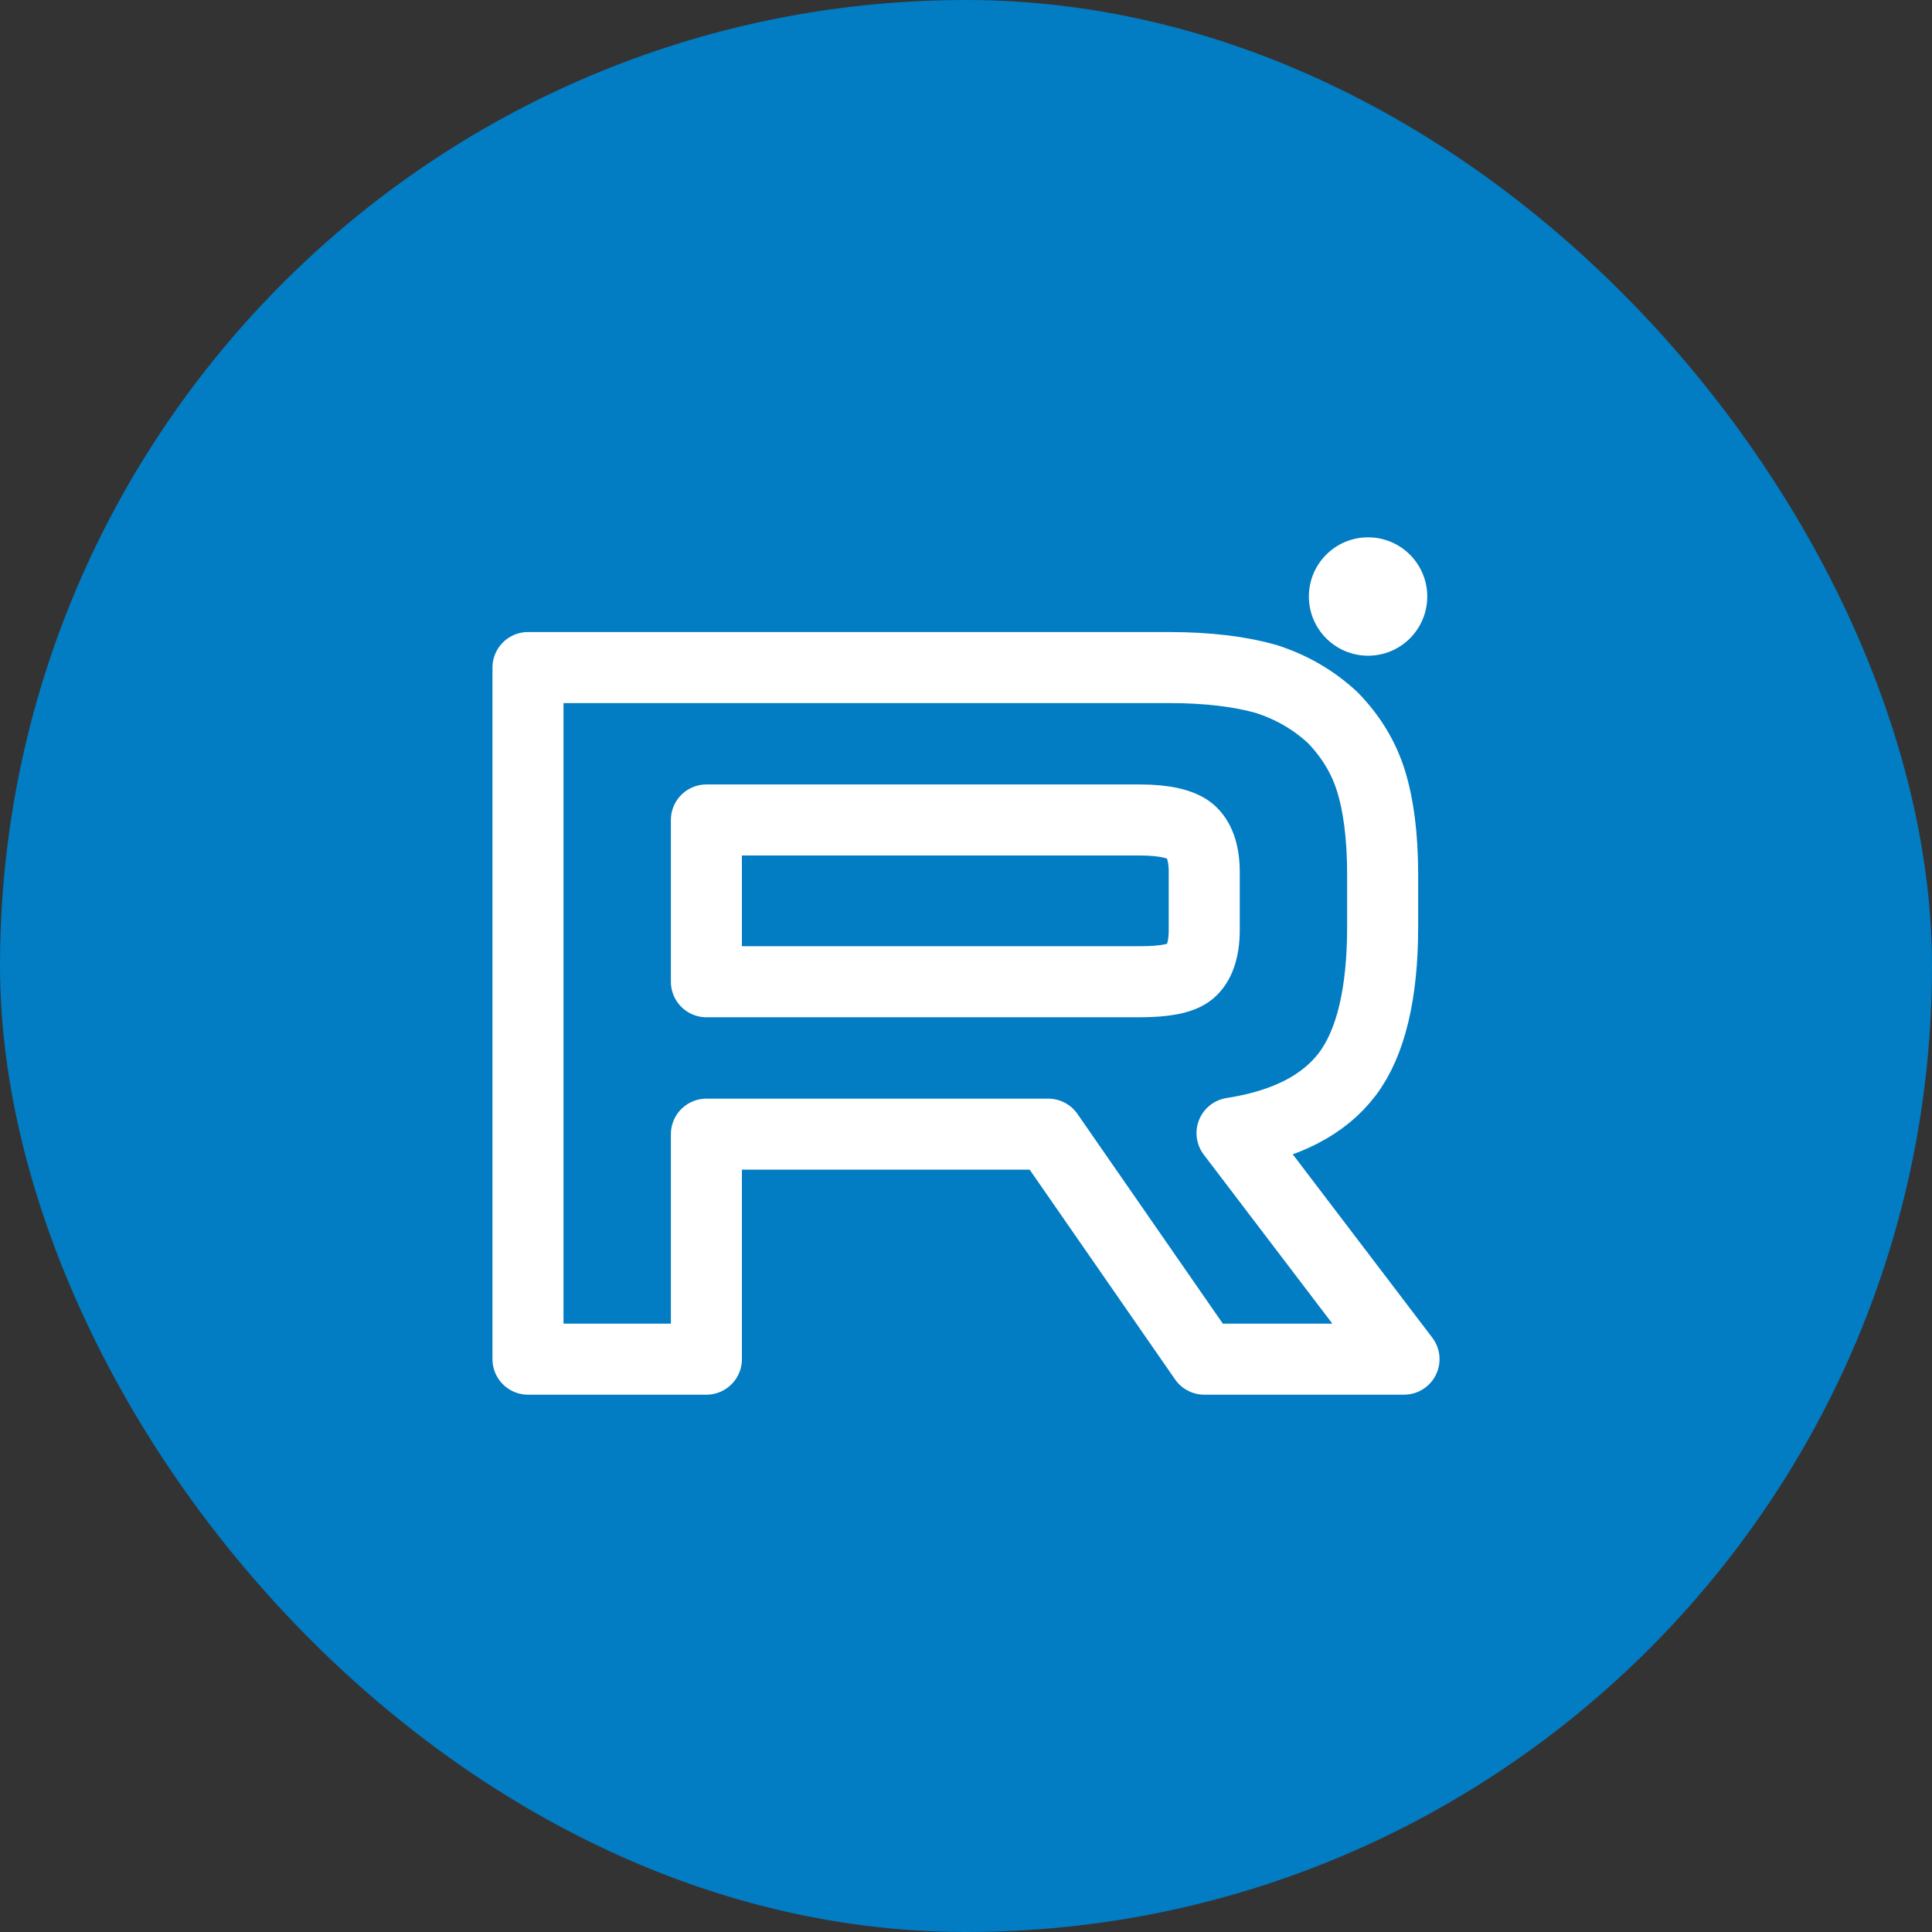 <?xml version="1.0" encoding="UTF-8"?> <svg xmlns="http://www.w3.org/2000/svg" width="800px" height="800px" viewBox="-67.2 -67.2 326.40 326.40" xml:space="preserve" fill="none" stroke="#000000" transform="matrix(1, 0, 0, 1, 0, 0)"><rect x="-67.2" y="-67.2" width="326.40" height="326.40" fill="#333333" stroke="none"/> <g id="SVGRepo_bgCarrier" stroke-width="0" transform="translate(0,0), scale(1)"> <rect x="-67.2" y="-67.2" width="326.40" height="326.40" rx="163.2" fill="#027cc2"></rect> </g> <g id="SVGRepo_tracerCarrier" stroke-linecap="round" stroke-linejoin="round" stroke="#CCCCCC" stroke-width="0.384"></g> <g id="SVGRepo_iconCarrier"> <path fill="#ffffff" d="M128.689 47.57H20.396v116.843h30.141V126.4h57.756l26.352 38.013h33.75l-29.058-38.188c9.025-1.401 15.522-4.73 19.493-9.985 3.97-5.255 5.956-13.664 5.956-24.875v-8.759c0-6.657-.721-11.912-1.985-15.941-1.264-4.029-3.43-7.533-6.498-10.686-3.249-2.978-6.858-5.08-11.19-6.481-4.332-1.226-9.747-1.927-16.424-1.927zm-4.873 53.08H50.537V73.321h73.279c4.15 0 7.038.7 8.482 1.927 1.444 1.226 2.347 3.503 2.347 6.832v9.81c0 3.503-.903 5.78-2.347 7.006s-4.331 1.752-8.482 1.752z" style="display:inline;fill:none;stroke:#ffffff;stroke-width:12;stroke-linecap:round;stroke-linejoin:round;stroke-dasharray:none;stroke-opacity:1" transform="translate(1.605 -1.99)"></path> <path fill="#ffffff" d="M162.324 45.568c5.52 0 9.998-4.477 9.998-10s-4.478-10-9.998-10c-5.524 0-10.002 4.477-10.002 10s4.478 10 10.002 10z" style="display:inline;fill:#ffffff;fill-opacity:1;stroke:none;stroke-width:10.667;stroke-linecap:round;stroke-linejoin:round;stroke-dasharray:none;stroke-opacity:1" transform="translate(1.605 -1.99)"></path> </g> </svg> 